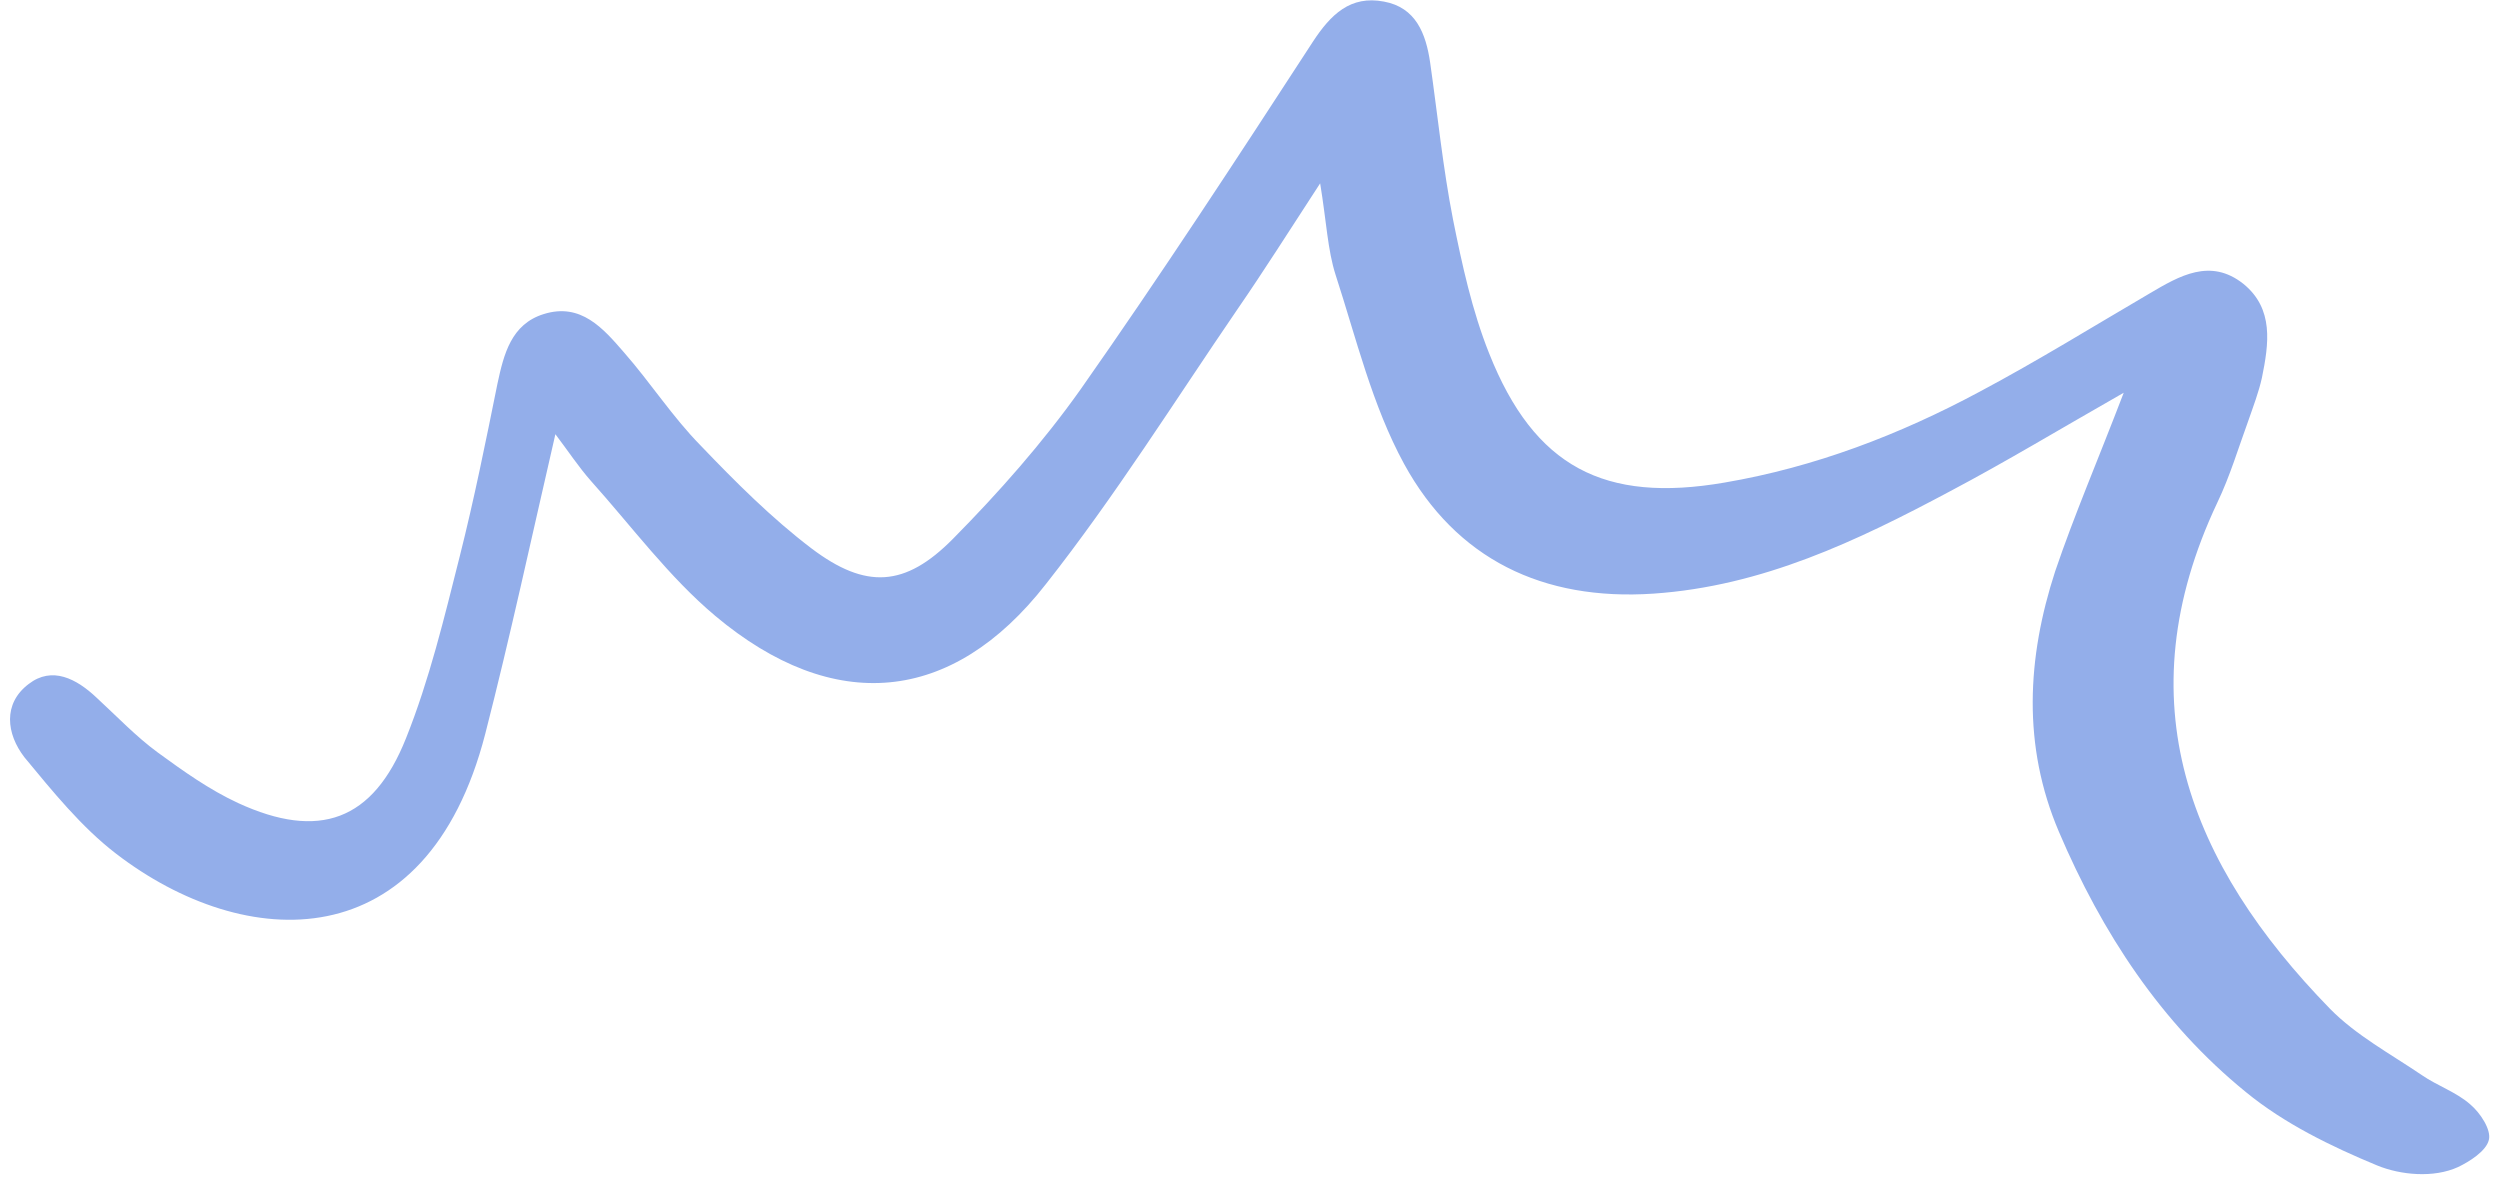 <svg xmlns="http://www.w3.org/2000/svg" width="196" height="93" viewBox="0 0 196 93" fill="none">
  <path d="M166.5 30.791C161.458 33.666 157.25 36.208 152.917 38.499C145.583 42.416 138.167 45.958 129.625 46.541C120.958 47.124 114.167 43.833 110.083 36.374C107.583 31.791 106.333 26.541 104.708 21.541C104.083 19.583 104 17.416 103.5 14.374C101 18.208 99.083 21.249 97.042 24.208C92.083 31.458 87.417 38.916 82 45.791C74.625 55.249 65.333 56.041 56.083 48.291C52.458 45.249 49.542 41.291 46.333 37.708C45.375 36.624 44.583 35.416 43.542 34.041C41.667 42.166 40 49.916 38.042 57.541C33.458 75.333 19.208 74.708 9.083 66.916C6.375 64.833 4.125 62.041 1.917 59.374C0.5 57.541 0.208 55.166 2.25 53.624C4.083 52.208 6 53.208 7.583 54.708C9.167 56.166 10.667 57.749 12.375 58.999C14.375 60.458 16.417 61.916 18.667 62.958C25 65.874 29.25 64.374 31.833 57.874C33.667 53.291 34.833 48.416 36.042 43.624C37.167 39.166 38.083 34.624 39 30.083C39.5 27.749 40.083 25.416 42.625 24.624C45.542 23.708 47.292 25.749 48.917 27.624C51 29.999 52.708 32.666 54.917 34.916C57.667 37.791 60.5 40.624 63.625 42.999C67.875 46.208 70.958 46.041 74.708 42.249C78.292 38.624 81.75 34.708 84.708 30.541C91 21.583 96.958 12.458 102.917 3.291C104.333 1.124 105.875 -0.376 108.5 0.124C111 0.583 111.792 2.624 112.125 4.916C112.708 8.999 113.125 13.166 113.917 17.208C114.625 20.749 115.417 24.374 116.75 27.708C120.292 36.624 125.792 39.458 135.208 37.833C142.292 36.624 148.917 34.083 155.208 30.708C159.75 28.291 164.125 25.583 168.542 22.999C170.875 21.624 173.292 20.208 175.875 22.249C178.292 24.208 177.875 26.958 177.333 29.624C177.083 30.749 176.667 31.833 176.292 32.916C175.5 35.083 174.833 37.333 173.833 39.416C166.5 54.958 171.625 67.749 182.667 79.083C184.708 81.166 187.417 82.624 189.875 84.291C191.083 85.124 192.583 85.624 193.667 86.583C194.458 87.249 195.333 88.583 195.125 89.374C194.917 90.249 193.583 91.083 192.708 91.499C190.792 92.374 188.208 92.124 186.375 91.374C182.75 89.874 179.083 88.083 176.083 85.624C169.417 80.208 164.792 73.124 161.417 65.208C158.542 58.458 158.917 51.583 161.125 44.791C162.625 40.374 164.458 36.124 166.5 30.791Z" fill="#93AEEA"/>
</svg>